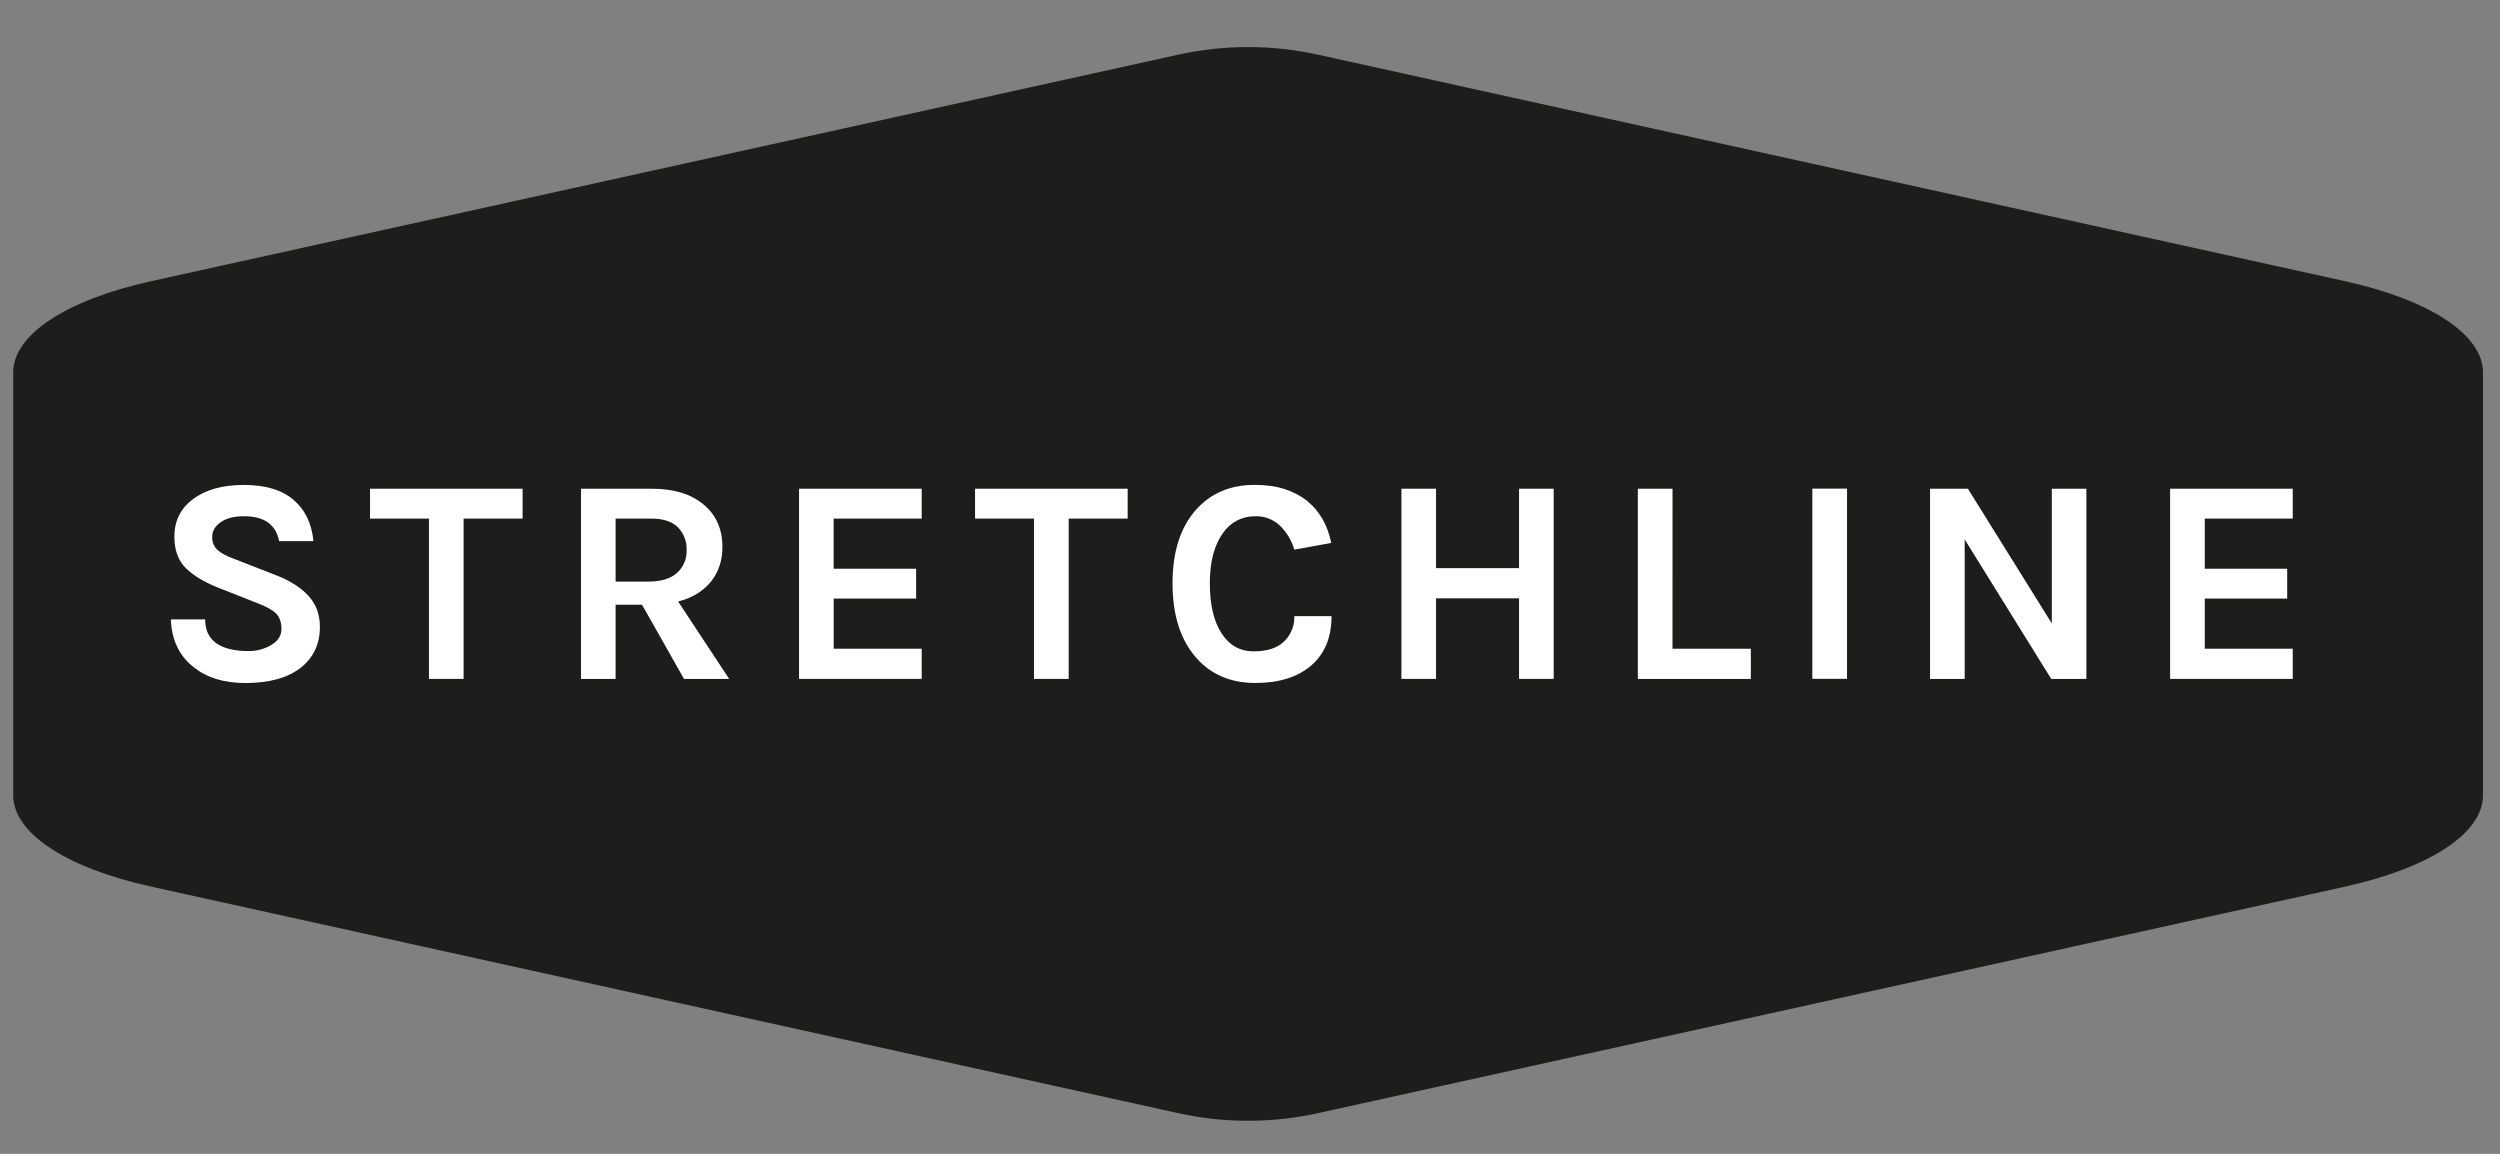 <svg width="91" height="42" viewBox="0 0 91 42" fill="none" xmlns="http://www.w3.org/2000/svg">
<rect x="0" y="0" width="91" height="42" fill="#808080" stroke="none"/>
<g clip-path="url(#clip0_12626_113009)">
<path d="M85.349 10.233L47.964 1.988C46.295 1.621 44.565 1.621 42.896 1.988L5.509 10.233C2.397 10.919 0.48 12.188 0.48 13.56V28.948C0.48 30.32 2.397 31.589 5.511 32.275L42.896 40.521C44.565 40.888 46.295 40.888 47.964 40.521L85.349 32.276C88.464 31.589 90.381 30.321 90.381 28.948V13.56C90.381 12.188 88.463 10.919 85.349 10.233Z" fill="#1D1D1B"/>
<path d="M10.16 19.698C10.046 19.094 9.618 18.791 8.878 18.791C8.515 18.791 8.232 18.865 8.028 19.012C7.825 19.155 7.725 19.332 7.725 19.538C7.72 19.629 7.735 19.719 7.769 19.803C7.803 19.887 7.856 19.963 7.922 20.024C8.053 20.141 8.259 20.25 8.538 20.349L10.043 20.936C10.555 21.134 10.949 21.385 11.227 21.688C11.507 21.991 11.644 22.367 11.644 22.823C11.644 23.449 11.409 23.944 10.94 24.31C10.469 24.677 9.8 24.862 8.931 24.862C8.162 24.862 7.542 24.673 7.062 24.296C6.528 23.883 6.247 23.299 6.219 22.546H7.468C7.468 23.115 7.763 23.476 8.353 23.623C8.585 23.679 8.823 23.704 9.061 23.698C9.346 23.7 9.626 23.624 9.871 23.479C10.12 23.334 10.245 23.139 10.245 22.892C10.245 22.648 10.177 22.459 10.043 22.326C9.907 22.195 9.686 22.074 9.38 21.959L8.003 21.415C7.468 21.21 7.059 20.967 6.773 20.689C6.49 20.413 6.347 20.029 6.347 19.538C6.347 18.963 6.572 18.507 7.021 18.173C7.476 17.826 8.095 17.652 8.873 17.652C9.653 17.652 10.255 17.829 10.678 18.189C11.104 18.548 11.346 19.051 11.409 19.698H10.16Z" fill="white"/>
<path d="M13.469 17.789H19.023V18.877H16.875V24.712H15.614V18.877H13.469V17.789Z" fill="white"/>
<path d="M26.296 19.912C26.296 20.4 26.157 20.822 25.879 21.17C25.601 21.517 25.203 21.761 24.684 21.895L26.542 24.712H24.897L23.37 22.012H22.408V24.712H21.148V17.789H23.711C24.532 17.789 25.168 17.985 25.623 18.376C26.072 18.753 26.296 19.265 26.296 19.912ZM23.596 21.17C24.057 21.17 24.406 21.066 24.641 20.855C24.758 20.751 24.849 20.622 24.91 20.479C24.971 20.335 25 20.18 24.993 20.024C25 19.871 24.975 19.718 24.92 19.575C24.865 19.432 24.782 19.302 24.674 19.192C24.459 18.981 24.139 18.877 23.711 18.877H22.408V21.17H23.596Z" fill="white"/>
<path d="M29.086 17.789H33.55V18.877H30.344V20.702H33.347V21.788H30.346V23.613H33.55V24.712H29.086V17.789Z" fill="white"/>
<path d="M35.492 17.789H41.047V18.877H38.9V24.712H37.638V18.877H35.492V17.789Z" fill="white"/>
<path d="M45.661 17.65C46.087 17.65 46.458 17.702 46.771 17.805C47.083 17.907 47.355 18.052 47.582 18.237C48.031 18.6 48.324 19.108 48.457 19.762L47.113 20.008C47.017 19.674 46.834 19.37 46.584 19.128C46.344 18.903 46.024 18.782 45.694 18.792C45.463 18.788 45.234 18.841 45.029 18.947C44.824 19.053 44.648 19.209 44.518 19.399C44.197 19.841 44.038 20.449 44.038 21.228C44.038 22.007 44.18 22.614 44.464 23.053C44.748 23.49 45.136 23.709 45.628 23.709C46.12 23.709 46.49 23.591 46.739 23.351C46.863 23.232 46.96 23.089 47.025 22.93C47.089 22.771 47.12 22.6 47.113 22.428H48.468C48.468 23.201 48.222 23.8 47.726 24.226C47.232 24.649 46.553 24.86 45.694 24.86C44.773 24.86 44.044 24.54 43.504 23.898C42.954 23.247 42.68 22.358 42.68 21.233C42.68 20.096 42.962 19.207 43.523 18.568C44.064 17.956 44.776 17.65 45.661 17.65Z" fill="white"/>
<path d="M52.272 17.789V20.68H55.294V17.789H56.554V24.712H55.294V21.779H52.272V24.712H51.012V17.789H52.272Z" fill="white"/>
<path d="M60.879 23.613H63.73V24.712H59.617V17.789H60.88L60.879 23.613Z" fill="white"/>
<path d="M65.969 24.709V17.786H67.232V24.709H65.969Z" fill="white"/>
<path d="M71.631 17.789L74.686 22.693V17.789H75.944V24.712H74.664L71.514 19.634V24.712H70.254V17.789H71.631Z" fill="white"/>
<path d="M78.992 17.789H83.456V18.877H80.254V20.702H83.254V21.788H80.254V23.613H83.456V24.712H78.992V17.789Z" fill="white"/>
</g>
<defs>
<clipPath id="clip0_12626_113009">
<rect width="90" height="41" fill="white" transform="translate(0.379 0.755)"/>
</clipPath>
</defs>
</svg>
